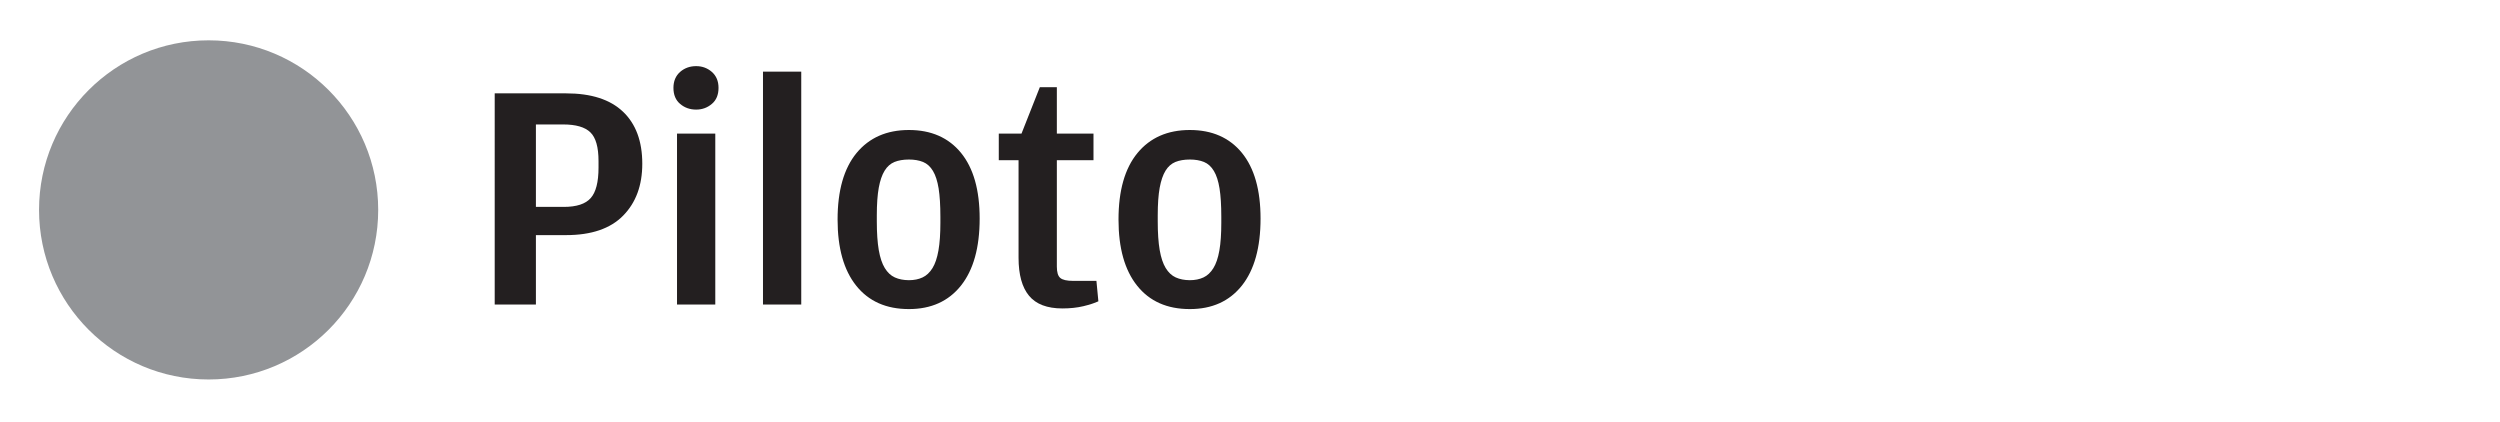 <?xml version="1.0" encoding="utf-8"?>
<!-- Generator: Adobe Illustrator 14.0.0, SVG Export Plug-In  -->
<!DOCTYPE svg PUBLIC "-//W3C//DTD SVG 1.1//EN" "http://www.w3.org/Graphics/SVG/1.1/DTD/svg11.dtd">
<svg version="1.1"
	 xmlns="http://www.w3.org/2000/svg" xmlns:xlink="http://www.w3.org/1999/xlink" xmlns:a="http://ns.adobe.com/AdobeSVGViewerExtensions/3.0/"
	 x="0px" y="0px" width="154px" height="26px" viewBox="-2.405 -2.483 154 26" enable-background="new -2.405 -2.483 154 26"
	 xml:space="preserve">
<defs>
</defs>
<circle fill="#929497" cx="10.446" cy="10.447" r="10.446"/>
<path fill="#231F20" d="M28.069,3.268h4.396c1.545,0,2.714,0.375,3.506,1.129c0.793,0.752,1.189,1.822,1.189,3.207
	c0,1.334-0.393,2.398-1.18,3.197C35.196,11.6,34.024,12,32.465,12h-1.858v4.275h-2.538V3.268z M32.326,10.262
	c0.785,0,1.339-0.182,1.658-0.545c0.32-0.361,0.48-0.984,0.48-1.873V7.441c0-0.859-0.167-1.449-0.501-1.77
	c-0.333-0.326-0.891-0.488-1.678-0.488h-1.678v5.078H32.326z"/>
<path fill="#231F20" d="M39.489,3.916c-0.273-0.23-0.41-0.561-0.41-0.986c0-0.412,0.137-0.74,0.41-0.982
	c0.272-0.238,0.603-0.357,0.989-0.357c0.372,0,0.695,0.119,0.969,0.357c0.273,0.242,0.409,0.57,0.409,0.982
	c0,0.426-0.136,0.756-0.409,0.986c-0.274,0.234-0.597,0.352-0.969,0.352C40.092,4.268,39.762,4.15,39.489,3.916z M39.299,5.746
	h2.358v10.529h-2.358V5.746z"/>
<path fill="#231F20" d="M44.595,1.93h2.357v14.346h-2.357V1.93z"/>
<path fill="#231F20" d="M50.339,15.117c-0.767-0.959-1.149-2.316-1.149-4.076c0-1.785,0.389-3.15,1.168-4.098
	C51.138,6,52.213,5.525,53.585,5.525s2.44,0.471,3.208,1.408c0.766,0.939,1.149,2.287,1.149,4.047c0,1.785-0.383,3.162-1.149,4.127
	c-0.767,0.965-1.835,1.449-3.208,1.449C52.187,16.557,51.105,16.076,50.339,15.117z M54.424,14.607
	c0.24-0.111,0.443-0.303,0.61-0.57c0.166-0.266,0.289-0.631,0.369-1.088c0.081-0.459,0.12-1.029,0.12-1.707v-0.361
	c0-0.721-0.037-1.305-0.109-1.758c-0.074-0.451-0.189-0.814-0.35-1.078c-0.16-0.268-0.362-0.449-0.609-0.551
	c-0.247-0.1-0.537-0.15-0.87-0.15c-0.347,0-0.643,0.051-0.889,0.15c-0.246,0.102-0.45,0.279-0.609,0.539
	c-0.16,0.26-0.28,0.611-0.36,1.049c-0.079,0.439-0.12,1.006-0.12,1.699v0.379c0,0.705,0.041,1.293,0.12,1.76
	c0.081,0.467,0.204,0.836,0.37,1.107c0.167,0.273,0.373,0.469,0.62,0.58c0.246,0.111,0.536,0.17,0.869,0.17
	C53.905,14.777,54.186,14.719,54.424,14.607z"/>
<path fill="#231F20" d="M60.984,15.736c-0.43-0.518-0.646-1.299-0.646-2.338V7.385H59.12V5.746h1.4l1.129-2.859h1.048v2.859h2.257
	v1.639h-2.257v6.555c0,0.346,0.069,0.578,0.21,0.697c0.14,0.121,0.402,0.182,0.789,0.182h1.439l0.12,1.258
	c-0.227,0.107-0.533,0.207-0.92,0.301c-0.386,0.092-0.818,0.139-1.299,0.139C62.099,16.516,61.414,16.256,60.984,15.736z"/>
<path fill="#231F20" d="M67.643,15.117c-0.767-0.959-1.148-2.316-1.148-4.076c0-1.785,0.388-3.15,1.168-4.098
	C68.441,6,69.517,5.525,70.889,5.525c1.372,0,2.44,0.471,3.208,1.408c0.765,0.939,1.148,2.287,1.148,4.047
	c0,1.785-0.383,3.162-1.148,4.127c-0.768,0.965-1.836,1.449-3.208,1.449C69.49,16.557,68.409,16.076,67.643,15.117z M71.729,14.607
	c0.24-0.111,0.442-0.303,0.609-0.57c0.166-0.266,0.29-0.631,0.37-1.088c0.081-0.459,0.119-1.029,0.119-1.707v-0.361
	c0-0.721-0.036-1.305-0.109-1.758c-0.073-0.451-0.189-0.814-0.35-1.078c-0.16-0.268-0.362-0.449-0.608-0.551
	c-0.247-0.1-0.537-0.15-0.87-0.15c-0.346,0-0.643,0.051-0.889,0.15c-0.247,0.102-0.45,0.279-0.61,0.539
	c-0.159,0.26-0.279,0.611-0.359,1.049c-0.08,0.439-0.12,1.006-0.12,1.699v0.379c0,0.705,0.04,1.293,0.12,1.76
	c0.081,0.467,0.204,0.836,0.369,1.107c0.167,0.273,0.374,0.469,0.62,0.58s0.537,0.17,0.87,0.17
	C71.208,14.777,71.489,14.719,71.729,14.607z"/>
</svg>

